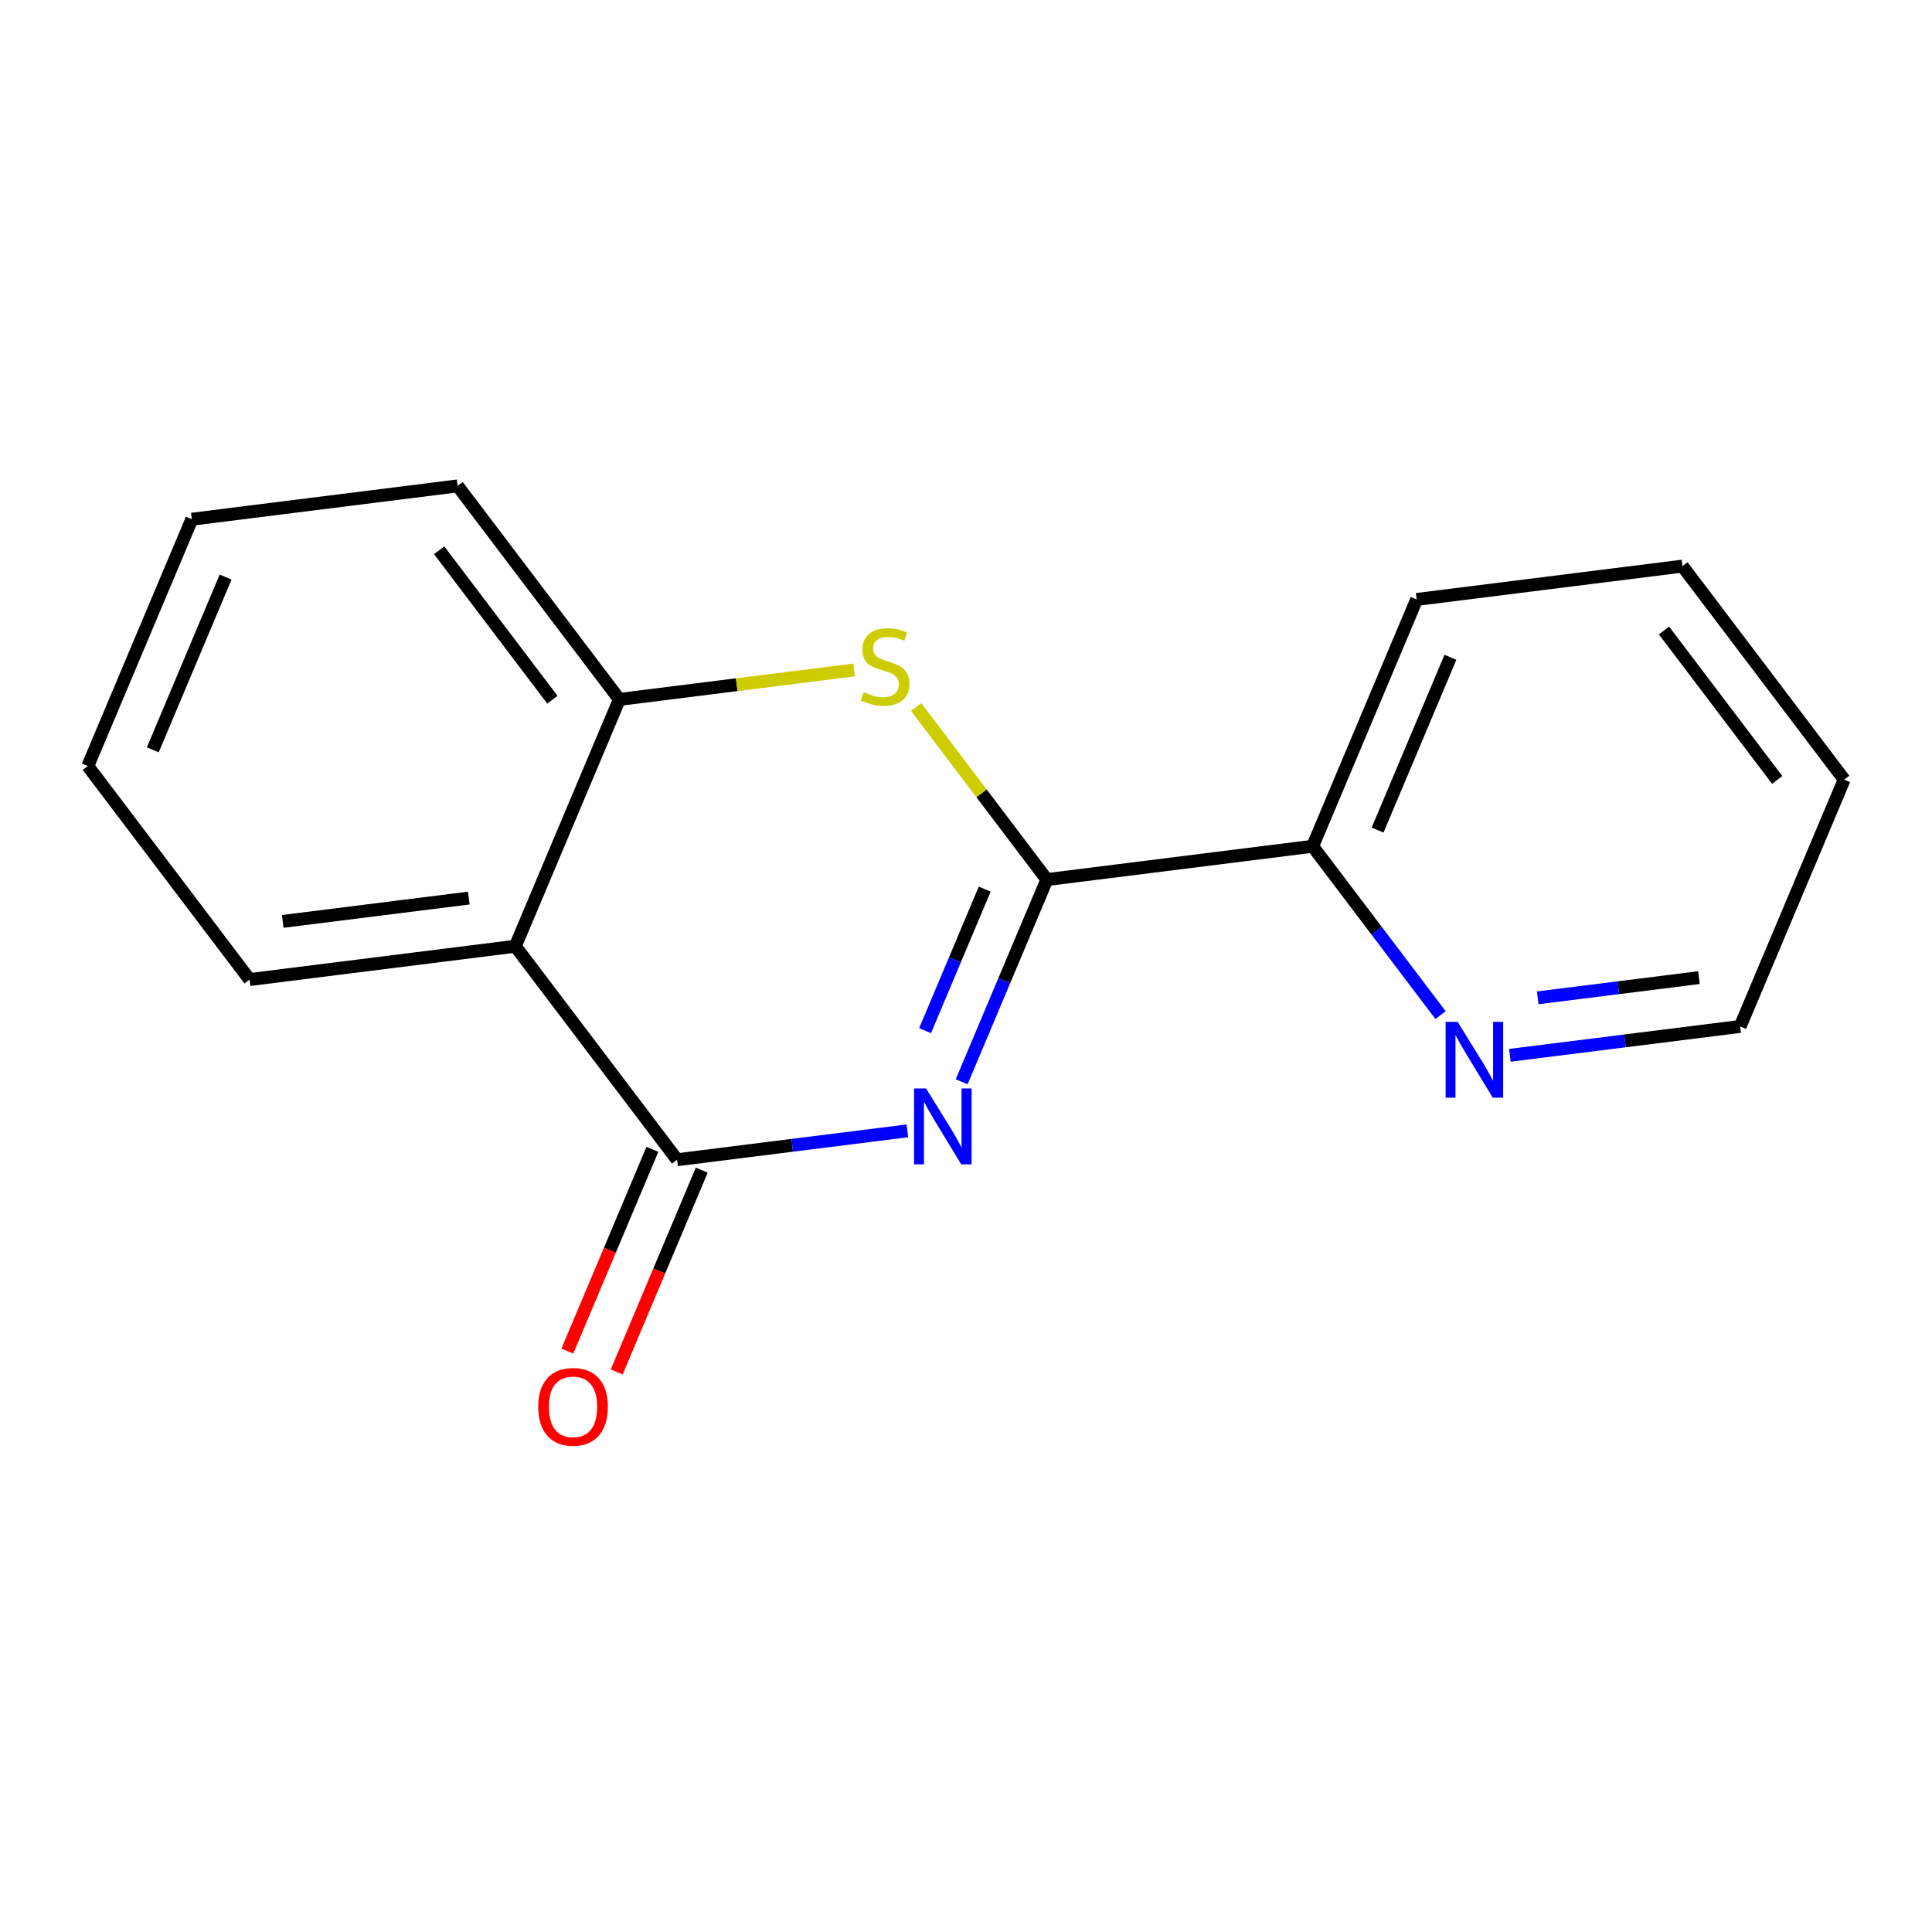 <?xml version='1.0' encoding='iso-8859-1'?>
<svg version='1.1' baseProfile='full'
              xmlns='http://www.w3.org/2000/svg'
                      xmlns:rdkit='http://www.rdkit.org/xml'
                      xmlns:xlink='http://www.w3.org/1999/xlink'
                  xml:space='preserve'
width='300px' height='300px' viewBox='0 0 300 300'>
<!-- END OF HEADER -->
<rect style='opacity:0;fill:#FFFFFF;stroke:none' width='300' height='300' x='0' y='0'> </rect>
<rect style='opacity:0;fill:#FFFFFF;stroke:none' width='300' height='300' x='0' y='0'> </rect>
<path class='bond-0 atom-0 atom-1' d='M 13.636,118.952 L 29.79,80.625' style='fill:none;fill-rule:evenodd;stroke:#000000;stroke-width:2.0px;stroke-linecap:butt;stroke-linejoin:miter;stroke-opacity:1' />
<path class='bond-0 atom-0 atom-1' d='M 23.725,116.434 L 35.032,89.605' style='fill:none;fill-rule:evenodd;stroke:#000000;stroke-width:2.0px;stroke-linecap:butt;stroke-linejoin:miter;stroke-opacity:1' />
<path class='bond-1 atom-0 atom-4' d='M 13.636,118.952 L 38.752,152.105' style='fill:none;fill-rule:evenodd;stroke:#000000;stroke-width:2.0px;stroke-linecap:butt;stroke-linejoin:miter;stroke-opacity:1' />
<path class='bond-2 atom-1 atom-6' d='M 29.79,80.625 L 71.058,75.451' style='fill:none;fill-rule:evenodd;stroke:#000000;stroke-width:2.0px;stroke-linecap:butt;stroke-linejoin:miter;stroke-opacity:1' />
<path class='bond-3 atom-2 atom-3' d='M 261.248,87.906 L 286.364,121.059' style='fill:none;fill-rule:evenodd;stroke:#000000;stroke-width:2.0px;stroke-linecap:butt;stroke-linejoin:miter;stroke-opacity:1' />
<path class='bond-3 atom-2 atom-3' d='M 258.385,97.902 L 275.966,121.109' style='fill:none;fill-rule:evenodd;stroke:#000000;stroke-width:2.0px;stroke-linecap:butt;stroke-linejoin:miter;stroke-opacity:1' />
<path class='bond-4 atom-2 atom-5' d='M 261.248,87.906 L 219.98,93.081' style='fill:none;fill-rule:evenodd;stroke:#000000;stroke-width:2.0px;stroke-linecap:butt;stroke-linejoin:miter;stroke-opacity:1' />
<path class='bond-5 atom-3 atom-7' d='M 286.364,121.059 L 270.21,159.386' style='fill:none;fill-rule:evenodd;stroke:#000000;stroke-width:2.0px;stroke-linecap:butt;stroke-linejoin:miter;stroke-opacity:1' />
<path class='bond-6 atom-4 atom-8' d='M 38.752,152.105 L 80.02,146.931' style='fill:none;fill-rule:evenodd;stroke:#000000;stroke-width:2.0px;stroke-linecap:butt;stroke-linejoin:miter;stroke-opacity:1' />
<path class='bond-6 atom-4 atom-8' d='M 43.907,143.075 L 72.795,139.453' style='fill:none;fill-rule:evenodd;stroke:#000000;stroke-width:2.0px;stroke-linecap:butt;stroke-linejoin:miter;stroke-opacity:1' />
<path class='bond-7 atom-5 atom-9' d='M 219.98,93.081 L 203.826,131.408' style='fill:none;fill-rule:evenodd;stroke:#000000;stroke-width:2.0px;stroke-linecap:butt;stroke-linejoin:miter;stroke-opacity:1' />
<path class='bond-7 atom-5 atom-9' d='M 225.222,102.06 L 213.915,128.889' style='fill:none;fill-rule:evenodd;stroke:#000000;stroke-width:2.0px;stroke-linecap:butt;stroke-linejoin:miter;stroke-opacity:1' />
<path class='bond-8 atom-6 atom-10' d='M 71.058,75.451 L 96.174,108.604' style='fill:none;fill-rule:evenodd;stroke:#000000;stroke-width:2.0px;stroke-linecap:butt;stroke-linejoin:miter;stroke-opacity:1' />
<path class='bond-8 atom-6 atom-10' d='M 68.195,85.447 L 85.776,108.654' style='fill:none;fill-rule:evenodd;stroke:#000000;stroke-width:2.0px;stroke-linecap:butt;stroke-linejoin:miter;stroke-opacity:1' />
<path class='bond-9 atom-7 atom-13' d='M 270.21,159.386 L 252.329,161.628' style='fill:none;fill-rule:evenodd;stroke:#000000;stroke-width:2.0px;stroke-linecap:butt;stroke-linejoin:miter;stroke-opacity:1' />
<path class='bond-9 atom-7 atom-13' d='M 252.329,161.628 L 234.449,163.87' style='fill:none;fill-rule:evenodd;stroke:#0000FF;stroke-width:2.0px;stroke-linecap:butt;stroke-linejoin:miter;stroke-opacity:1' />
<path class='bond-9 atom-7 atom-13' d='M 263.811,151.805 L 251.295,153.374' style='fill:none;fill-rule:evenodd;stroke:#000000;stroke-width:2.0px;stroke-linecap:butt;stroke-linejoin:miter;stroke-opacity:1' />
<path class='bond-9 atom-7 atom-13' d='M 251.295,153.374 L 238.778,154.943' style='fill:none;fill-rule:evenodd;stroke:#0000FF;stroke-width:2.0px;stroke-linecap:butt;stroke-linejoin:miter;stroke-opacity:1' />
<path class='bond-10 atom-8 atom-10' d='M 80.02,146.931 L 96.174,108.604' style='fill:none;fill-rule:evenodd;stroke:#000000;stroke-width:2.0px;stroke-linecap:butt;stroke-linejoin:miter;stroke-opacity:1' />
<path class='bond-11 atom-8 atom-11' d='M 80.02,146.931 L 105.136,180.083' style='fill:none;fill-rule:evenodd;stroke:#000000;stroke-width:2.0px;stroke-linecap:butt;stroke-linejoin:miter;stroke-opacity:1' />
<path class='bond-12 atom-9 atom-12' d='M 203.826,131.408 L 162.558,136.582' style='fill:none;fill-rule:evenodd;stroke:#000000;stroke-width:2.0px;stroke-linecap:butt;stroke-linejoin:miter;stroke-opacity:1' />
<path class='bond-13 atom-9 atom-13' d='M 203.826,131.408 L 213.759,144.519' style='fill:none;fill-rule:evenodd;stroke:#000000;stroke-width:2.0px;stroke-linecap:butt;stroke-linejoin:miter;stroke-opacity:1' />
<path class='bond-13 atom-9 atom-13' d='M 213.759,144.519 L 223.692,157.631' style='fill:none;fill-rule:evenodd;stroke:#0000FF;stroke-width:2.0px;stroke-linecap:butt;stroke-linejoin:miter;stroke-opacity:1' />
<path class='bond-14 atom-10 atom-16' d='M 96.174,108.604 L 114.4,106.318' style='fill:none;fill-rule:evenodd;stroke:#000000;stroke-width:2.0px;stroke-linecap:butt;stroke-linejoin:miter;stroke-opacity:1' />
<path class='bond-14 atom-10 atom-16' d='M 114.4,106.318 L 132.626,104.033' style='fill:none;fill-rule:evenodd;stroke:#CCCC00;stroke-width:2.0px;stroke-linecap:butt;stroke-linejoin:miter;stroke-opacity:1' />
<path class='bond-15 atom-11 atom-14' d='M 105.136,180.083 L 123.017,177.841' style='fill:none;fill-rule:evenodd;stroke:#000000;stroke-width:2.0px;stroke-linecap:butt;stroke-linejoin:miter;stroke-opacity:1' />
<path class='bond-15 atom-11 atom-14' d='M 123.017,177.841 L 140.898,175.599' style='fill:none;fill-rule:evenodd;stroke:#0000FF;stroke-width:2.0px;stroke-linecap:butt;stroke-linejoin:miter;stroke-opacity:1' />
<path class='bond-16 atom-11 atom-15' d='M 101.303,178.468 L 94.701,194.133' style='fill:none;fill-rule:evenodd;stroke:#000000;stroke-width:2.0px;stroke-linecap:butt;stroke-linejoin:miter;stroke-opacity:1' />
<path class='bond-16 atom-11 atom-15' d='M 94.701,194.133 L 88.098,209.799' style='fill:none;fill-rule:evenodd;stroke:#FF0000;stroke-width:2.0px;stroke-linecap:butt;stroke-linejoin:miter;stroke-opacity:1' />
<path class='bond-16 atom-11 atom-15' d='M 108.969,181.698 L 102.366,197.364' style='fill:none;fill-rule:evenodd;stroke:#000000;stroke-width:2.0px;stroke-linecap:butt;stroke-linejoin:miter;stroke-opacity:1' />
<path class='bond-16 atom-11 atom-15' d='M 102.366,197.364 L 95.764,213.03' style='fill:none;fill-rule:evenodd;stroke:#FF0000;stroke-width:2.0px;stroke-linecap:butt;stroke-linejoin:miter;stroke-opacity:1' />
<path class='bond-17 atom-12 atom-14' d='M 162.558,136.582 L 155.941,152.281' style='fill:none;fill-rule:evenodd;stroke:#000000;stroke-width:2.0px;stroke-linecap:butt;stroke-linejoin:miter;stroke-opacity:1' />
<path class='bond-17 atom-12 atom-14' d='M 155.941,152.281 L 149.325,167.98' style='fill:none;fill-rule:evenodd;stroke:#0000FF;stroke-width:2.0px;stroke-linecap:butt;stroke-linejoin:miter;stroke-opacity:1' />
<path class='bond-17 atom-12 atom-14' d='M 152.907,138.061 L 148.276,149.05' style='fill:none;fill-rule:evenodd;stroke:#000000;stroke-width:2.0px;stroke-linecap:butt;stroke-linejoin:miter;stroke-opacity:1' />
<path class='bond-17 atom-12 atom-14' d='M 148.276,149.05 L 143.644,160.039' style='fill:none;fill-rule:evenodd;stroke:#0000FF;stroke-width:2.0px;stroke-linecap:butt;stroke-linejoin:miter;stroke-opacity:1' />
<path class='bond-18 atom-12 atom-16' d='M 162.558,136.582 L 152.408,123.184' style='fill:none;fill-rule:evenodd;stroke:#000000;stroke-width:2.0px;stroke-linecap:butt;stroke-linejoin:miter;stroke-opacity:1' />
<path class='bond-18 atom-12 atom-16' d='M 152.408,123.184 L 142.259,109.787' style='fill:none;fill-rule:evenodd;stroke:#CCCC00;stroke-width:2.0px;stroke-linecap:butt;stroke-linejoin:miter;stroke-opacity:1' />
<path  class='atom-13' d='M 226.338 158.671
L 230.198 164.91
Q 230.58 165.525, 231.196 166.64
Q 231.812 167.754, 231.845 167.821
L 231.845 158.671
L 233.409 158.671
L 233.409 170.45
L 231.795 170.45
L 227.652 163.628
Q 227.17 162.83, 226.654 161.915
Q 226.155 161, 226.005 160.717
L 226.005 170.45
L 224.475 170.45
L 224.475 158.671
L 226.338 158.671
' fill='#0000FF'/>
<path  class='atom-14' d='M 143.801 169.019
L 147.661 175.258
Q 148.043 175.874, 148.659 176.988
Q 149.274 178.103, 149.308 178.17
L 149.308 169.019
L 150.871 169.019
L 150.871 180.798
L 149.258 180.798
L 145.115 173.977
Q 144.633 173.179, 144.117 172.264
Q 143.618 171.349, 143.468 171.066
L 143.468 180.798
L 141.938 180.798
L 141.938 169.019
L 143.801 169.019
' fill='#0000FF'/>
<path  class='atom-15' d='M 83.576 218.443
Q 83.576 215.615, 84.973 214.034
Q 86.371 212.454, 88.983 212.454
Q 91.594 212.454, 92.992 214.034
Q 94.389 215.615, 94.389 218.443
Q 94.389 221.305, 92.975 222.935
Q 91.561 224.549, 88.983 224.549
Q 86.387 224.549, 84.973 222.935
Q 83.576 221.321, 83.576 218.443
M 88.983 223.218
Q 90.779 223.218, 91.744 222.02
Q 92.726 220.806, 92.726 218.443
Q 92.726 216.131, 91.744 214.966
Q 90.779 213.785, 88.983 213.785
Q 87.186 213.785, 86.204 214.949
Q 85.239 216.114, 85.239 218.443
Q 85.239 220.822, 86.204 222.02
Q 87.186 223.218, 88.983 223.218
' fill='#FF0000'/>
<path  class='atom-16' d='M 134.115 107.472
Q 134.248 107.522, 134.797 107.755
Q 135.346 107.988, 135.945 108.138
Q 136.561 108.271, 137.159 108.271
Q 138.274 108.271, 138.923 107.738
Q 139.572 107.189, 139.572 106.241
Q 139.572 105.592, 139.239 105.193
Q 138.923 104.794, 138.424 104.577
Q 137.925 104.361, 137.093 104.111
Q 136.045 103.795, 135.413 103.496
Q 134.797 103.196, 134.348 102.564
Q 133.915 101.932, 133.915 100.867
Q 133.915 99.387, 134.914 98.472
Q 135.928 97.557, 137.925 97.557
Q 139.289 97.557, 140.836 98.205
L 140.454 99.487
Q 139.039 98.904, 137.975 98.904
Q 136.827 98.904, 136.195 99.387
Q 135.562 99.853, 135.579 100.668
Q 135.579 101.3, 135.895 101.683
Q 136.228 102.065, 136.694 102.281
Q 137.176 102.498, 137.975 102.747
Q 139.039 103.08, 139.672 103.413
Q 140.304 103.745, 140.753 104.428
Q 141.219 105.093, 141.219 106.241
Q 141.219 107.871, 140.121 108.753
Q 139.039 109.618, 137.226 109.618
Q 136.178 109.618, 135.379 109.385
Q 134.597 109.169, 133.666 108.786
L 134.115 107.472
' fill='#CCCC00'/>
</svg>
